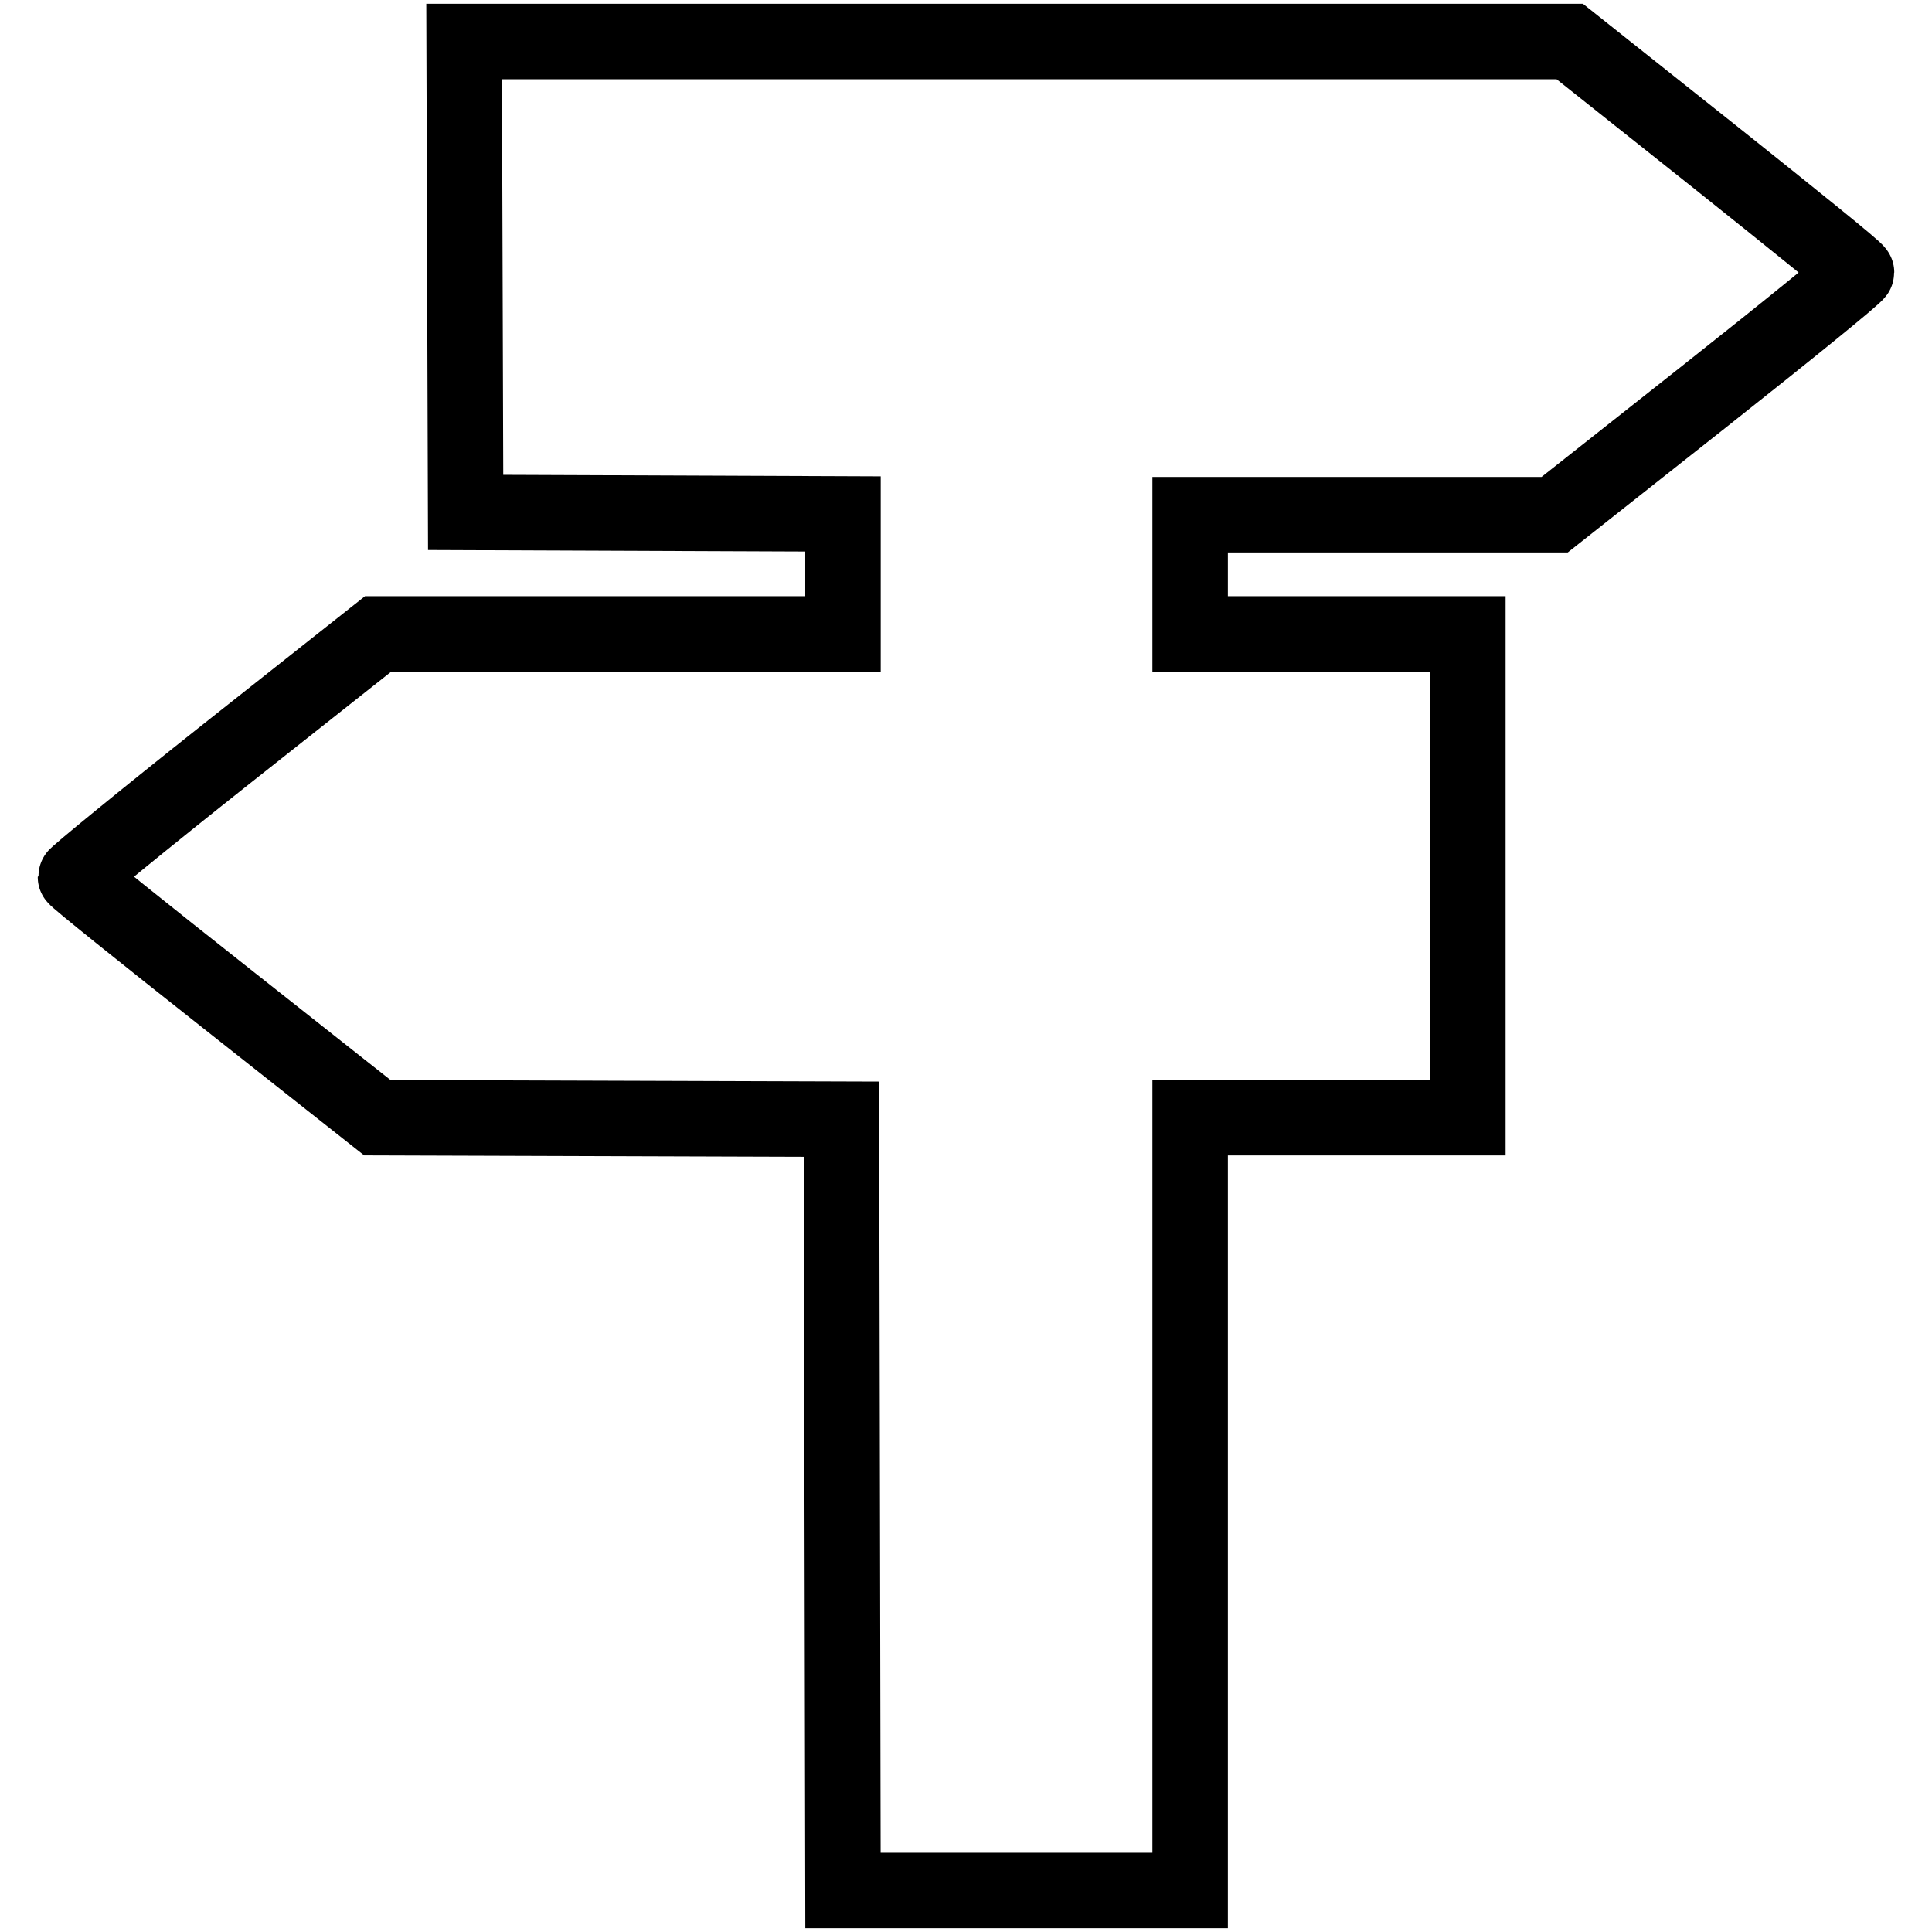 <?xml version="1.0" encoding="utf-8"?>
<!-- Svg Vector Icons : http://www.onlinewebfonts.com/icon -->
<!DOCTYPE svg PUBLIC "-//W3C//DTD SVG 1.1//EN" "http://www.w3.org/Graphics/SVG/1.1/DTD/svg11.dtd">
<svg version="1.1" xmlns="http://www.w3.org/2000/svg" xmlns:xlink="http://www.w3.org/1999/xlink" x="0px" y="0px" viewBox="0 0 256 256" enable-background="new 0 0 256 256" xml:space="preserve">
<g><g><g><path stroke-width="10" fill-opacity="0" stroke="#000000"  d="M61.6,36.7l0.1,31.2l25,0.1l25,0.1v7.9V84H81H50.1L30,99.9c-11.1,8.8-20,16.1-20,16.3c0,0.2,9.1,7.5,20,16.1l20,15.8l30.7,0.1l30.8,0.1l0.1,51.1l0.1,51.1h23h23v-51.2v-51.2h18.4h18.4V116V84h-18.4h-18.4v-7.9v-7.9h24.2H206l20-15.8c11-8.7,20-16,20-16.3s-8.6-7.2-19-15.5L208,5.5h-73.2H61.5L61.6,36.7z"/></g></g></g>
</svg>
